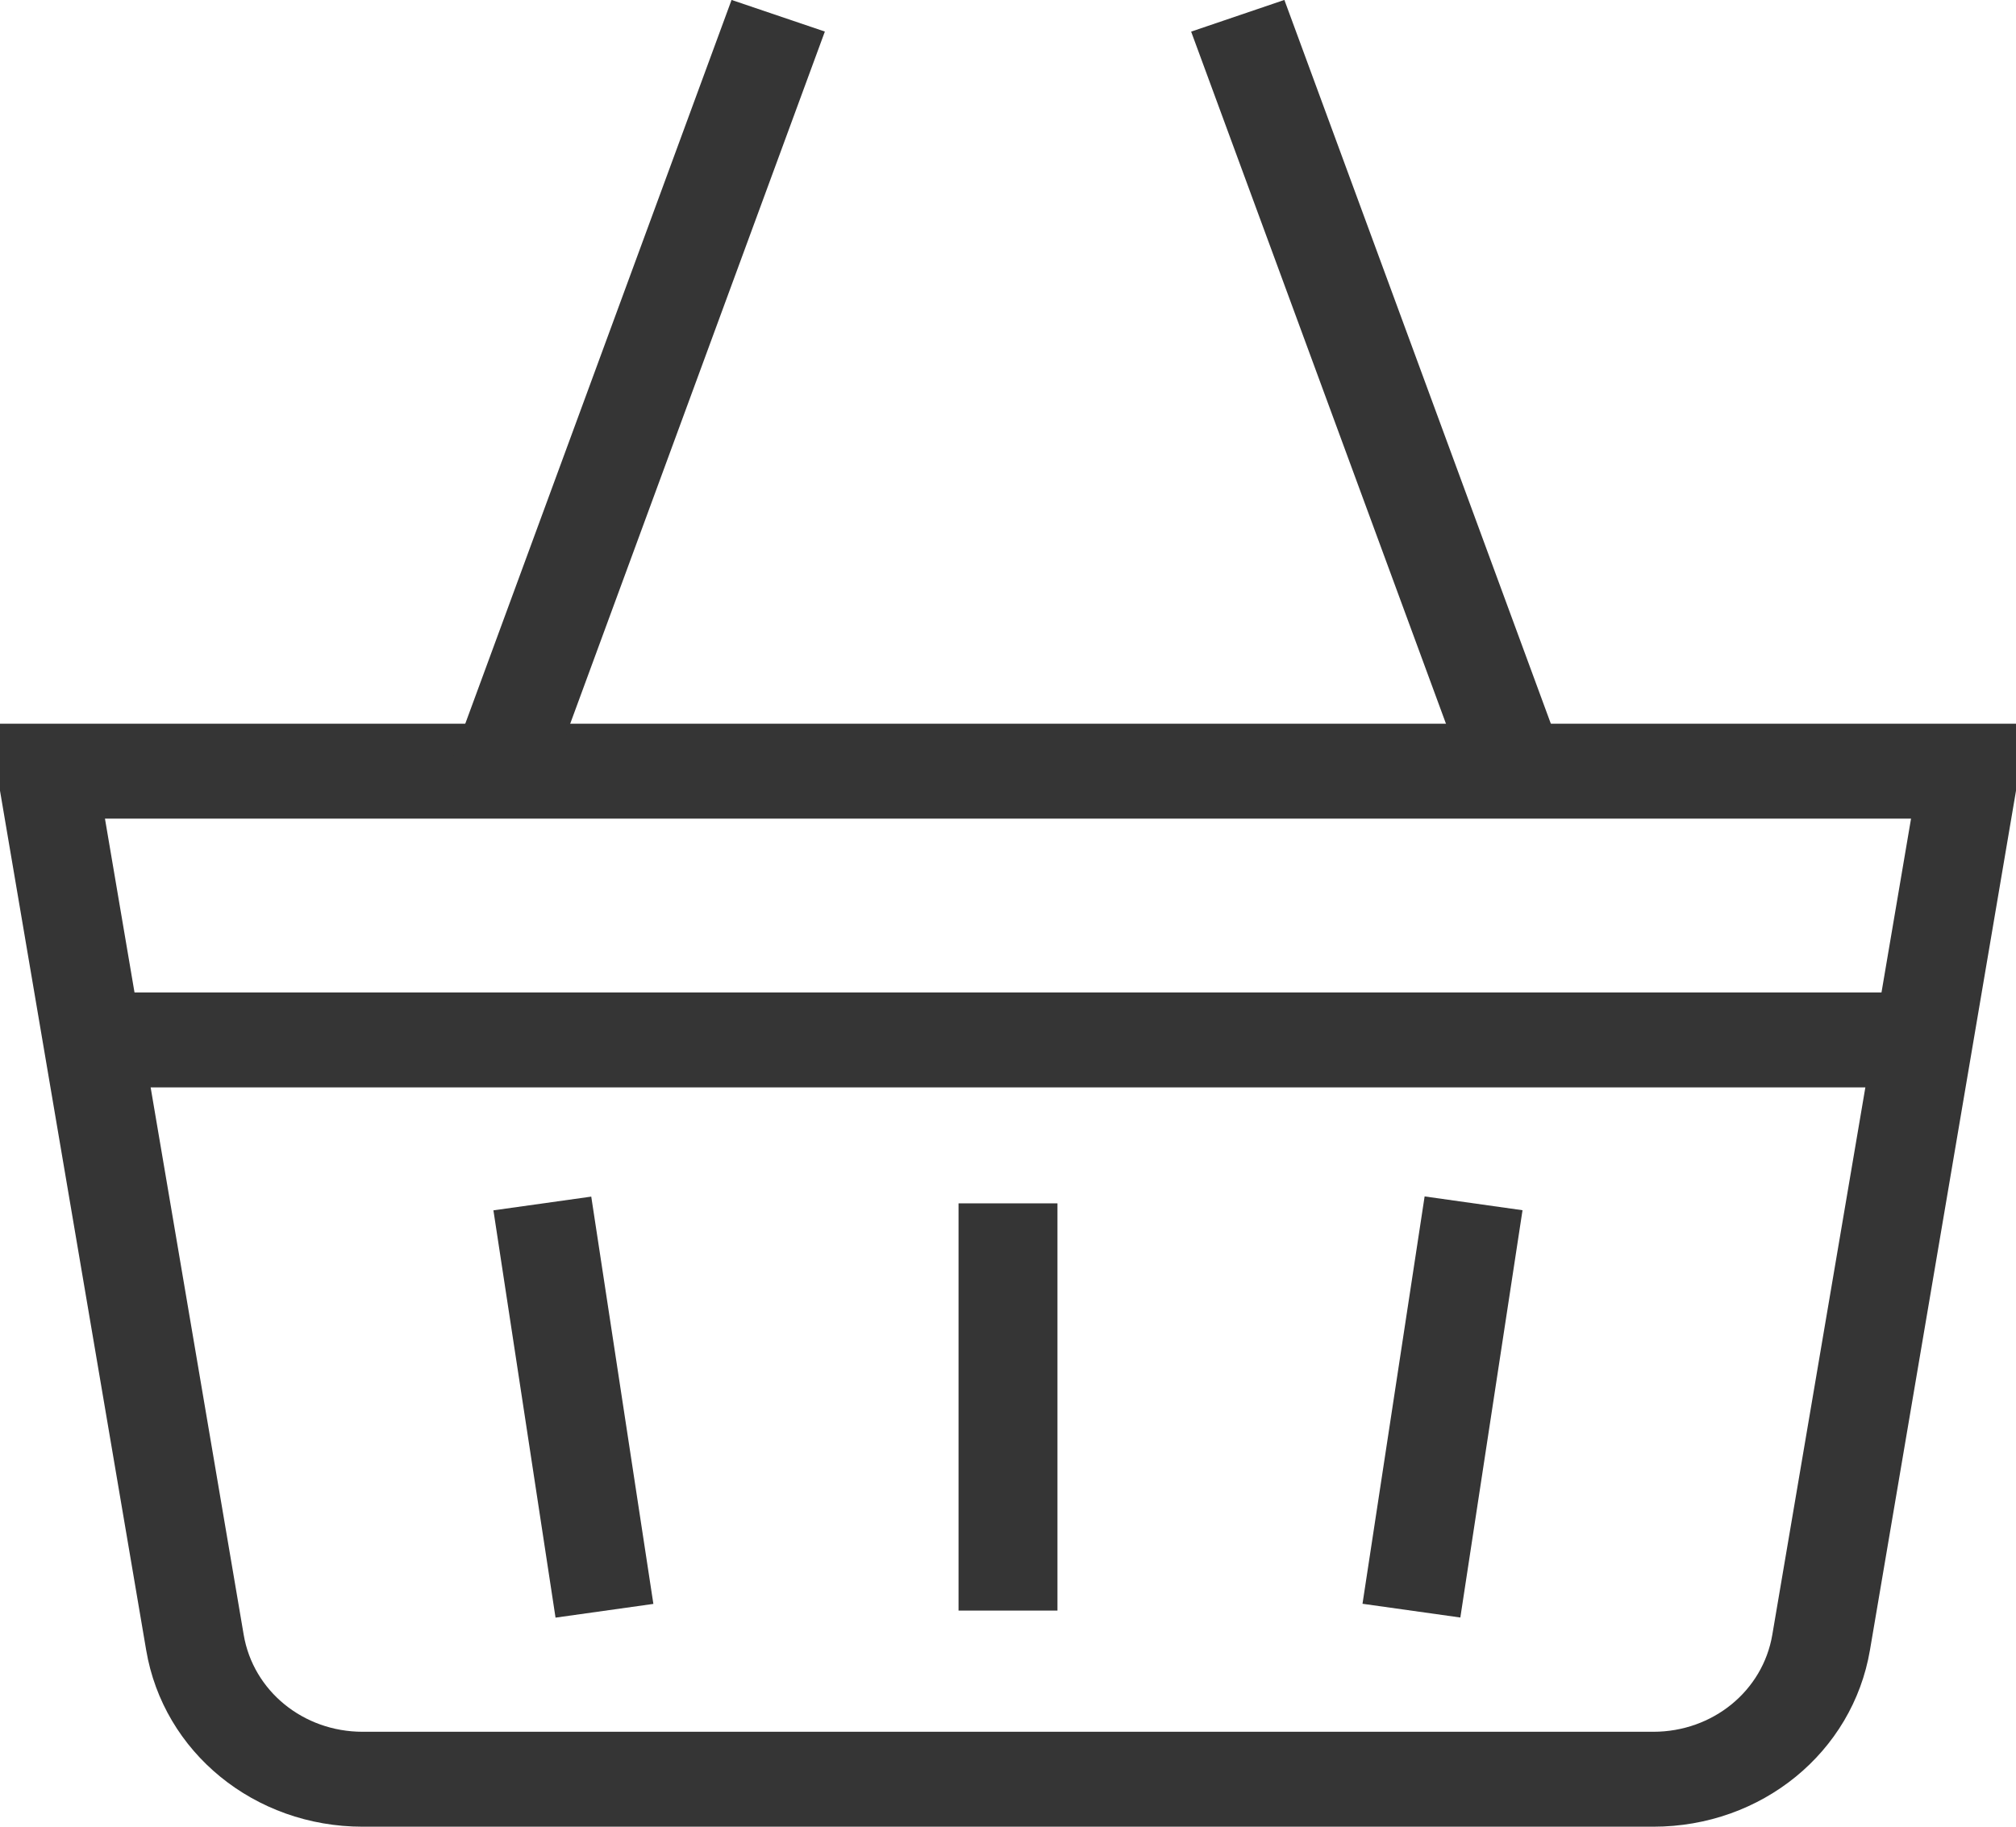 <svg width="32" height="29" viewBox="0 0 32 29" fill="none" xmlns="http://www.w3.org/2000/svg">
<g clip-path="url(#clip0_103_2236)">
<path d="M26.244 29H5.756C4.041 29 2.594 27.821 2.32 26.195L0 12.553V11.489H32V12.553L31.99 12.613L29.682 26.195C29.406 27.821 27.961 29 26.244 29ZM1.666 12.996L3.868 25.952C4.019 26.845 4.814 27.493 5.756 27.493H26.244C27.186 27.493 27.981 26.845 28.132 25.952L30.334 12.996H1.666Z" fill="#353535"/>
<path d="M11.612 -0.001L7.109 12.24L8.59 12.742L13.093 0.501L11.612 -0.001Z" fill="#353535"/>
<path d="M20.387 -0.001L18.907 0.502L23.413 12.742L24.893 12.24L20.387 -0.001Z" fill="#353535"/>
<path d="M30.269 15.756H1.468V17.263H30.269V15.756Z" fill="#353535"/>
<path d="M16.785 19.104H15.215V25.569H16.785V19.104Z" fill="#353535"/>
<path d="M9.385 18.997L7.832 19.215L8.818 25.681L10.371 25.463L9.385 18.997Z" fill="#353535"/>
<path d="M22.613 18.994L21.627 25.461L23.18 25.679L24.167 19.213L22.613 18.994Z" fill="#353535"/>
</g>
<defs>
<clipPath id="clip0_103_2236">
<rect width="32" height="29" fill="white"/>
</clipPath>
</defs>
</svg>
